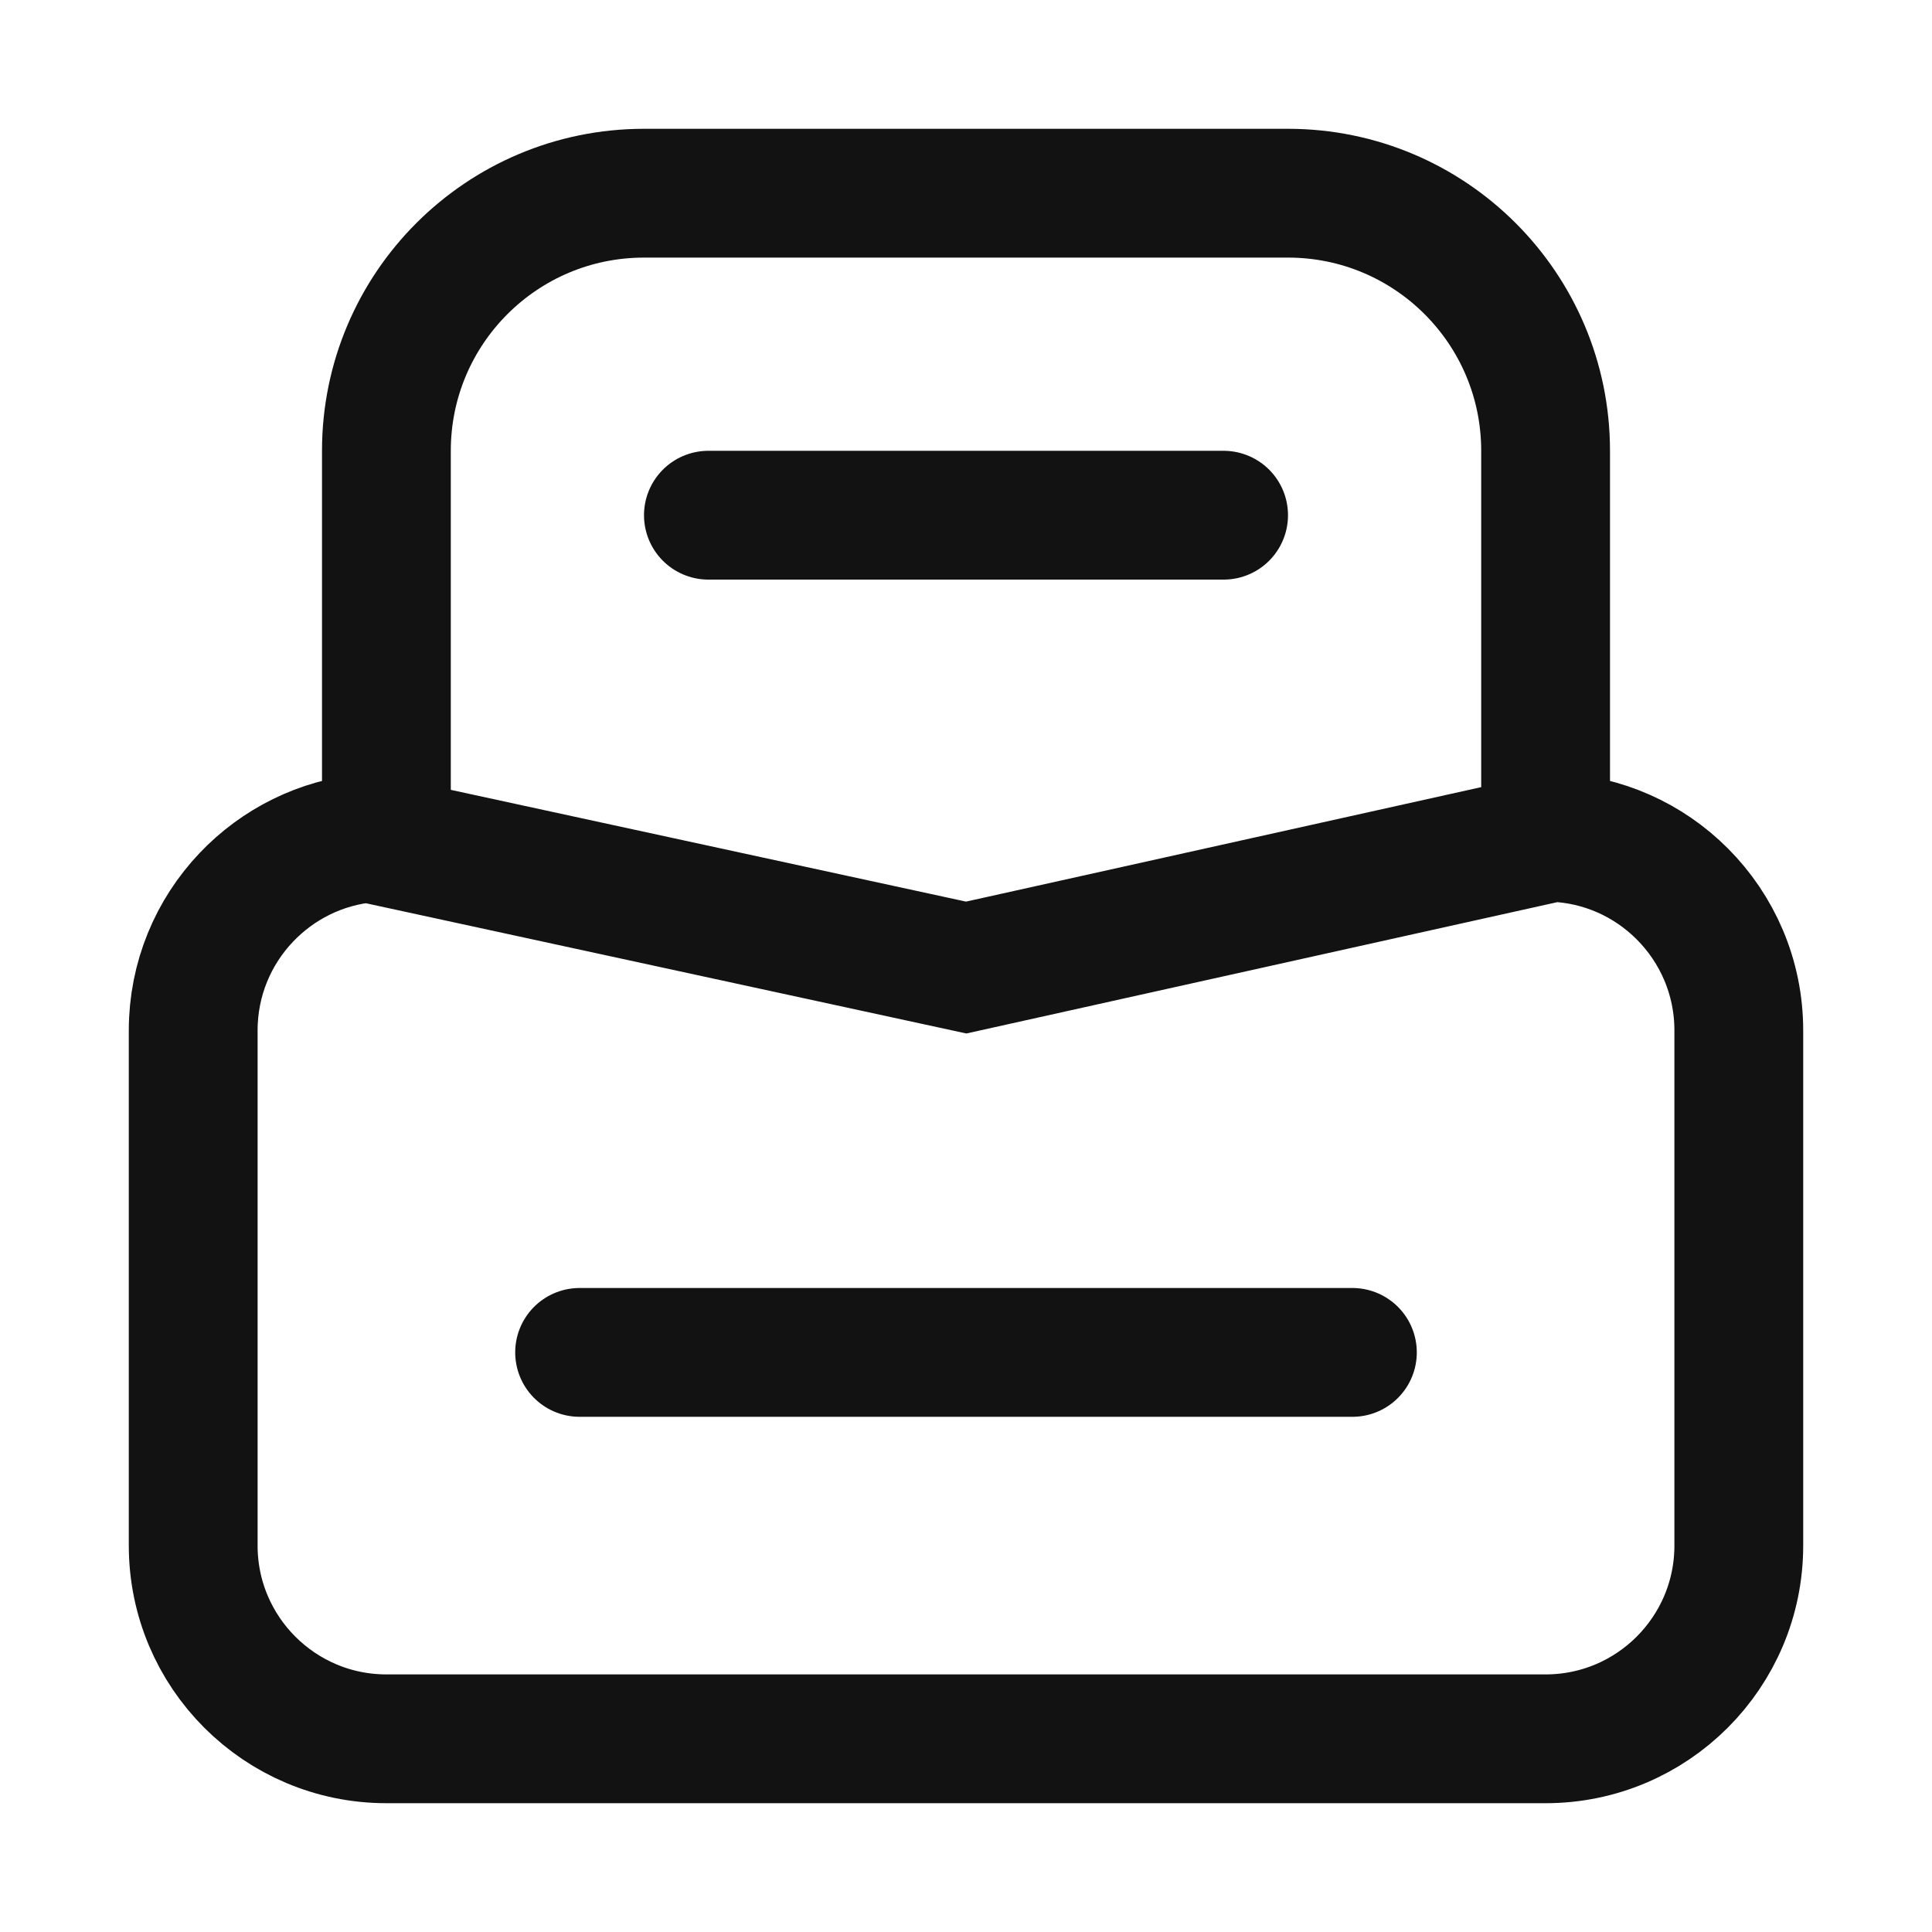 <?xml version="1.0" encoding="UTF-8"?>
<svg width="30px" height="30px" viewBox="0 0 30 30" version="1.1" xmlns="http://www.w3.org/2000/svg" xmlns:xlink="http://www.w3.org/1999/xlink">
    <title>意见</title>
    <g id="柔造1.1" stroke="none" stroke-width="1" fill="none" fill-rule="evenodd">
        <g id="页眉边缘常驻内容-意见反馈" transform="translate(-1125, -328)">
            <g id="联系备份-21" transform="translate(1110, 165)">
                <g id="联系我们" transform="translate(6, 158)">
                    <g id="意见" transform="translate(9, 5)">
                        <rect id="矩形" fill="#121212" fill-rule="nonzero" opacity="0" x="0" y="0" width="30" height="30"></rect>
                        <path d="M24.102,13.002 C24.89,13.028 25.601,13.358 26.121,13.879 C26.664,14.422 27,15.172 27,16 L27,16 L27,24 C27,24.828 26.664,25.578 26.121,26.121 C25.578,26.664 24.828,27 24,27 L24,27 L6,27 C5.172,27 4.422,26.664 3.879,26.121 C3.336,25.578 3,24.828 3,24 L3,24 L3,16 C3,15.199 3.314,14.471 3.826,13.933 C4.314,13.42 4.981,13.079 5.727,13.012 L5.727,13.012 L15.003,15.024 Z" id="矩形" stroke="#121212" stroke-width="2"></path>
                        <path d="M6,13 L6,7 C6,4.791 7.791,3 10,3 L20,3 C22.209,3 24,4.791 24,7 L24,13" id="路径" stroke="#121212" stroke-width="2"></path>
                        <line x1="11" y1="8" x2="19" y2="8" id="路径-4" stroke="#121212" stroke-width="2" stroke-linecap="round"></line>
                        <line x1="9" y1="21" x2="21" y2="21" id="路径-4备份" stroke="#121212" stroke-width="2" stroke-linecap="round"></line>
                    </g>
                </g>
            </g>
        </g>
    </g>
</svg>